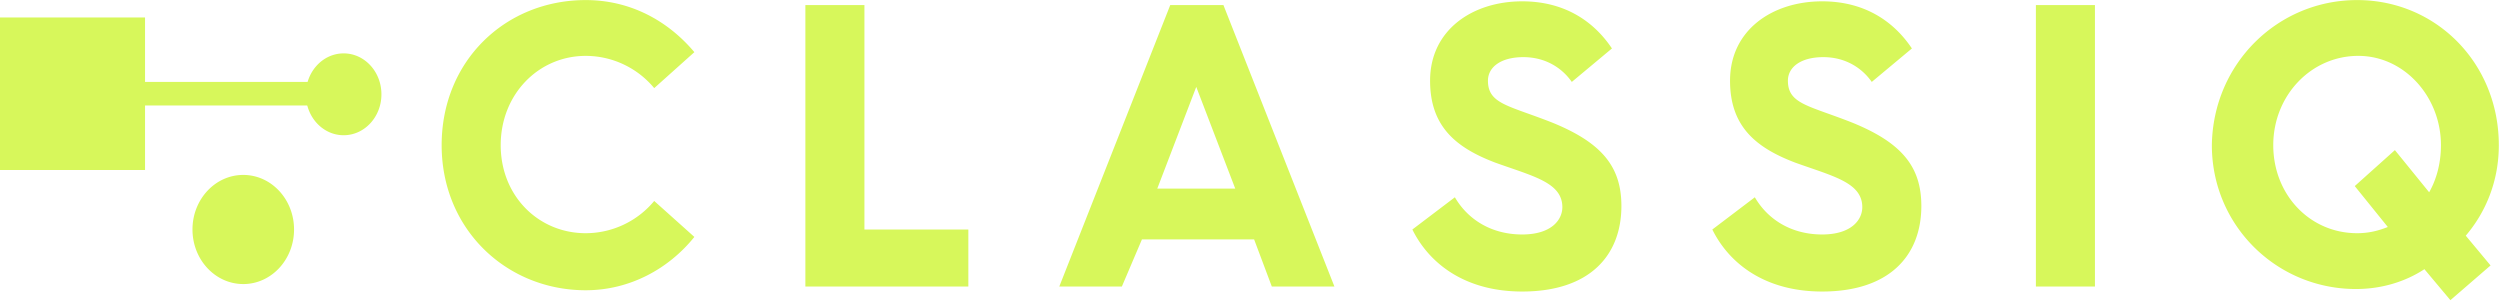 <svg xmlns="http://www.w3.org/2000/svg" width="171" height="21" fill="none"><g fill="#D7F75B" clip-path="url(#a)"><path d="M40.063.005c2.99 0 5.574 1.357 7.432 3.562l-2.747 2.46a6.1 6.1 0 0 0-4.684-2.205c-3.231 0-5.816 2.63-5.816 6.107 0 3.478 2.585 6.022 5.816 6.022a6.1 6.1 0 0 0 4.684-2.205l2.747 2.46c-1.777 2.205-4.443 3.647-7.431 3.647-5.412 0-9.855-4.156-9.855-9.924S34.571.005 40.063.005Zm15.025.34h4.039v15.353h7.108V19.6H55.088V.345Zm24.959 0h3.635L91.275 19.6h-4.282l-1.211-3.224h-7.674L76.735 19.6h-4.28L80.046.345Zm4.443 12.554-2.666-6.956-2.666 6.956h5.332Zm15.024.594c.889 1.527 2.504 2.545 4.604 2.545 2.02 0 2.747-1.018 2.747-1.866 0-1.697-2.02-2.12-4.604-3.054-2.666-1.018-4.443-2.46-4.443-5.598 0-3.478 2.908-5.429 6.3-5.429 3.07 0 5.009 1.527 6.139 3.223l-2.746 2.29c-.646-.933-1.777-1.696-3.312-1.696-1.534 0-2.423.679-2.423 1.612 0 1.611 1.454 1.696 4.443 2.884 3.311 1.357 4.685 2.969 4.685 5.683 0 3.393-2.181 5.853-6.786 5.853-3.957 0-6.38-1.951-7.512-4.242l2.908-2.205Zm20.517 0c.888 1.527 2.504 2.545 4.604 2.545 2.019 0 2.746-1.018 2.746-1.866 0-1.697-2.019-2.12-4.604-3.054-2.665-1.018-4.442-2.46-4.442-5.598 0-3.478 2.908-5.429 6.3-5.429 3.07 0 5.008 1.527 6.139 3.223l-2.746 2.29c-.647-.933-1.777-1.696-3.312-1.696s-2.423.679-2.423 1.612c0 1.611 1.454 1.696 4.442 2.884 3.312 1.357 4.685 2.969 4.685 5.683 0 3.393-2.181 5.853-6.785 5.853-3.958 0-6.381-1.951-7.512-4.242l2.908-2.205ZM139.255.345h4.039V19.6h-4.039V.345Zm21.971-.34c5.412 0 9.693 4.326 9.693 9.924 0 2.46-.888 4.58-2.261 6.192l1.696 2.036-2.747 2.375-1.777-2.12c-1.292.848-2.907 1.357-4.684 1.357-5.412 0-9.855-4.326-9.855-9.84.081-5.598 4.523-9.924 9.935-9.924Zm0 15.946c.808 0 1.454-.17 2.1-.424l-2.261-2.799 2.746-2.46 2.343 2.884c.484-.848.807-1.95.807-3.223 0-3.308-2.504-6.107-5.654-6.107-3.231 0-5.816 2.714-5.816 6.107 0 3.393 2.504 6.022 5.735 6.022ZM16.64 19.43c1.918 0 3.473-1.672 3.473-3.733s-1.555-3.732-3.474-3.732c-1.918 0-3.473 1.67-3.473 3.732 0 2.061 1.555 3.732 3.473 3.732Zm6.866-10.18c1.427 0 2.584-1.253 2.584-2.799s-1.157-2.799-2.584-2.799c-1.428 0-2.585 1.253-2.585 2.8 0 1.545 1.157 2.798 2.585 2.798Z"/><path d="M22.616 5.603H7.996v1.612h14.62V5.603Z"/><path d="M-.015 1.195v10.433h9.936V1.195H-.015Z"/></g><defs><clipPath id="a"><path fill="#fff" d="M0 .005h171v20.612H0z"/></clipPath></defs></svg>